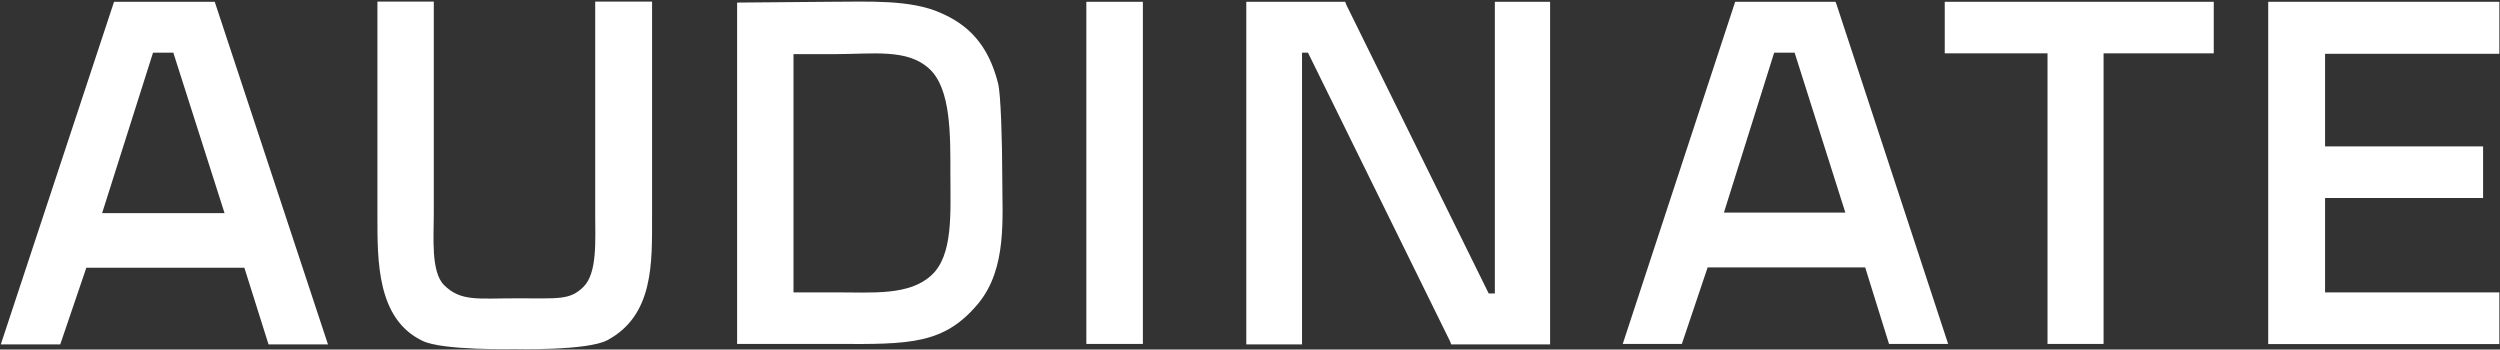 <svg version="1.2" xmlns="http://www.w3.org/2000/svg" viewBox="0 0 1552 217" width="1552" height="217">
	<rect x="0" y="0" width="1552" height="217" fill="#333333" stroke="none"/>
	<title>AD8</title>
	<defs>
		<clipPath clipPathUnits="userSpaceOnUse" id="cp1">
			<path d="m3033.45-1079.52v2543.23h-4514.9v-2543.23z"/>
		</clipPath>
	</defs>
	<style>
		.s0 { fill: #ffffff } 
	</style>
	<g id="Clip-Path: Page 1" clip-path="url(#cp1)">
		<g id="Page 1">
			<path id="Path 2" fill-rule="evenodd" class="s0" d="m133.3 1.1l0.7 2.1 69.6 210.6h-36.9l-15-47.6h-98.1l-16.2 47.6h-36.9l70.3-212.7zm-69.9 131.2h76l-31.8-99.6h-12.6z"/>
			<path id="Path 3" fill-rule="evenodd" class="s0" d="m1139.5 1.1l0.7 1.9 69.2 210.5h-36.7l-14.8-47.5h-97.8l-16 47.5h-36.7l69.8-212.4zm-69.3 130.9h75.4l-31.5-99.3h-12.7zm-700.7-131h35.3v133.3c0 28.8 1.1 61.3-27.6 76.8-12.4 6.8-58 5.6-58 5.6 0 0-44.5 1-56.9-5.1-28.3-13.5-28-49.5-28-77.3v-133.3h35v131.9c0 13.9-1.9 36 6.4 44.1 10.3 10.3 21.1 8.2 44.9 8.2 26.5 0 33.1 1.2 41.6-7.1 8.7-8.7 7.3-28.7 7.3-45.2z"/>
			<path id="Path 4" fill-rule="evenodd" class="s0" d="m619.6 51.7c1.7 6.2 2.6 36.8 2.6 57.7 0 26.2 3.1 57-14.8 78.9-21.2 25.5-42.3 25.5-88.9 25.2h-60.9v-211.9l57.9-0.5c23.2 0 50-1.6 68.9 7.1 15.9 7 28.9 18.6 35.2 43.5zm-127 129.8h25.7c23.7 0 46.1 2.1 59.9-10.6 13.7-12.5 11.8-38.9 11.8-62.9 0-23.8 0.5-53-13.2-65.4-13.6-12.5-34.8-9-58.5-9h-25.7zm216.9-180.4v212.4h-35.1v-212.4zm218.5 0h34.3v212.7h-61.4l-0.7-1.9-88.2-179.2h-3.7v181.1h-34.6v-212.7h61.4l0.7 1.9 88.4 179.2h3.8zm279.3 0h167v32h-68.4v180.4h-34.8v-180.4h-63.8zm236.1 32.3v57.5h98.1v32h-98.1v58.6h108.2v32.1h-143.5v-212.5h143.5v32.3z"/>
		</g>
	</g>
</svg>